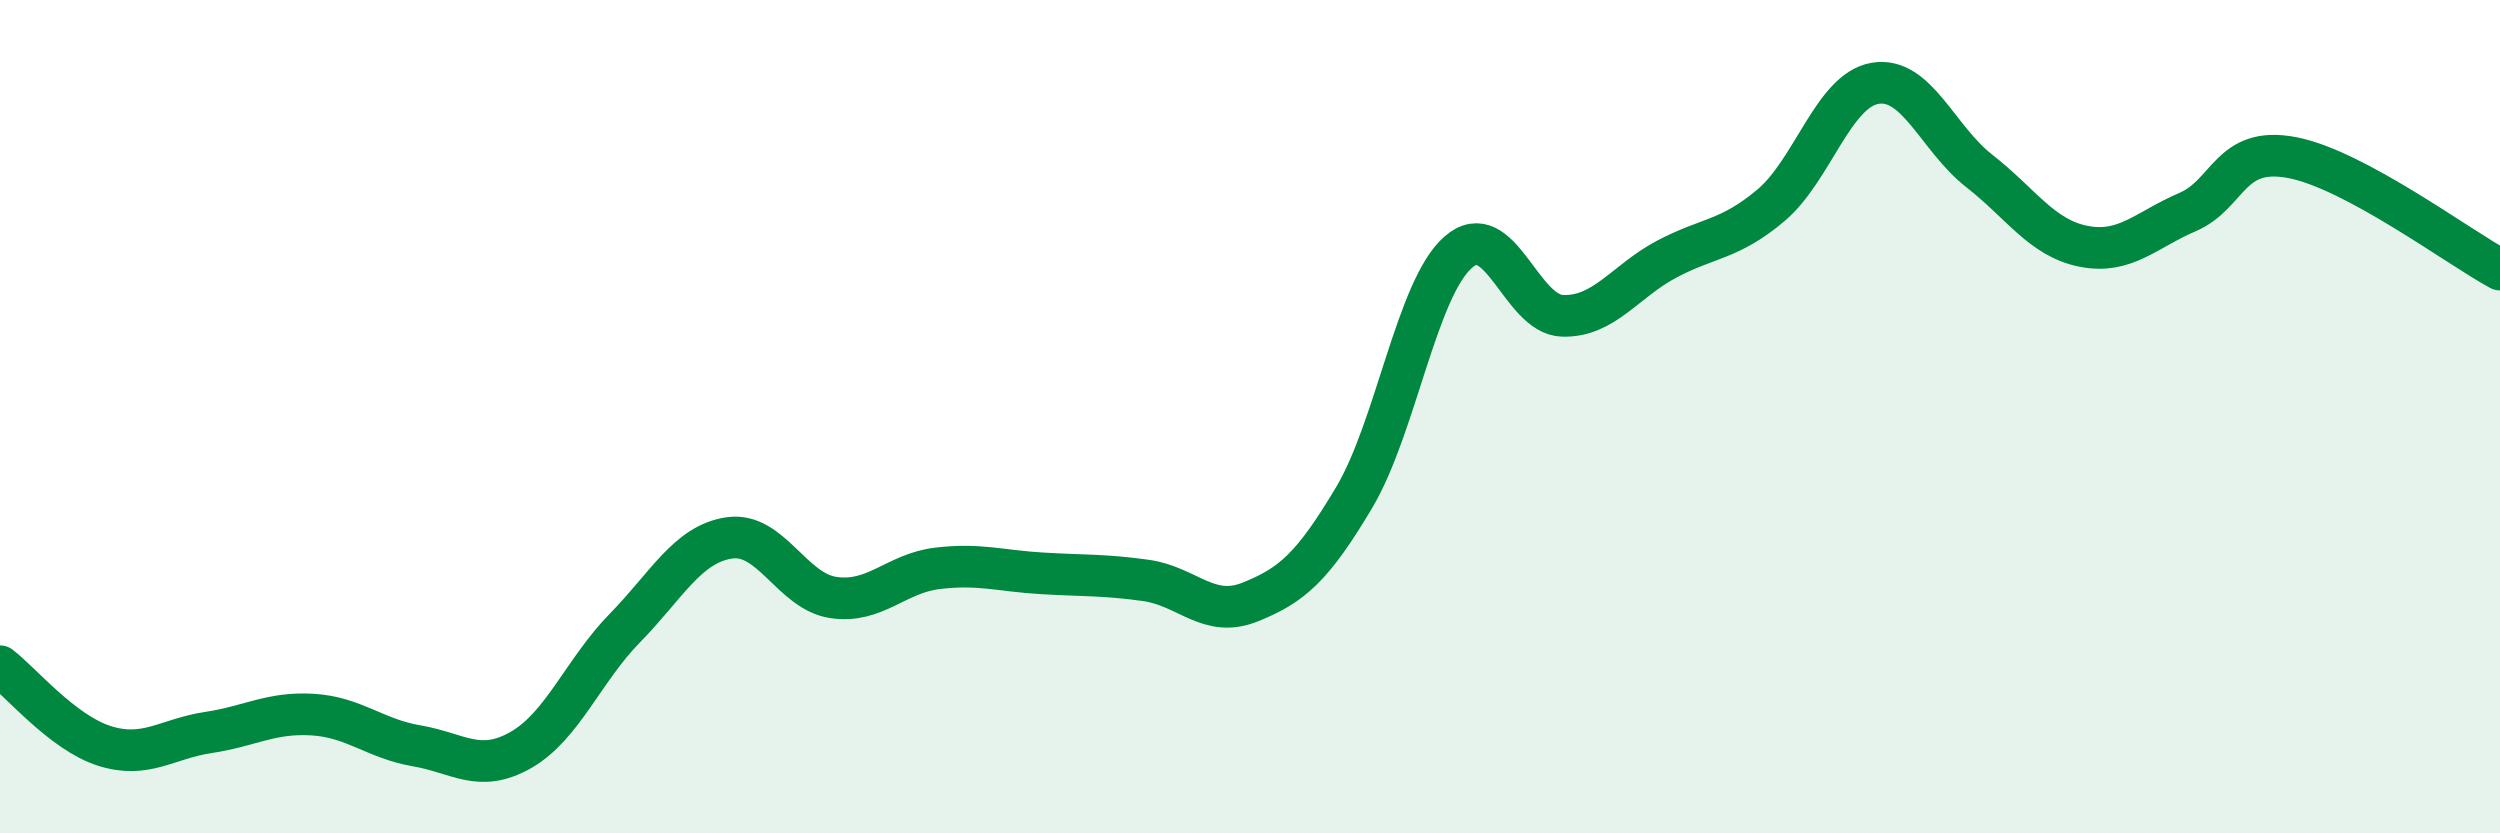 
    <svg width="60" height="20" viewBox="0 0 60 20" xmlns="http://www.w3.org/2000/svg">
      <path
        d="M 0,15.99 C 0.5,16.37 1.5,17.58 2.5,17.9 C 3.5,18.22 4,17.73 5,17.58 C 6,17.43 6.5,17.09 7.5,17.15 C 8.5,17.21 9,17.73 10,17.9 C 11,18.07 11.5,18.57 12.5,18 C 13.5,17.43 14,16.09 15,15.07 C 16,14.05 16.5,13.06 17.5,12.91 C 18.5,12.76 19,14.19 20,14.34 C 21,14.49 21.5,13.76 22.5,13.64 C 23.5,13.52 24,13.7 25,13.76 C 26,13.82 26.5,13.79 27.5,13.93 C 28.5,14.07 29,14.85 30,14.45 C 31,14.05 31.5,13.62 32.5,11.94 C 33.5,10.26 34,6.92 35,6.05 C 36,5.18 36.5,7.55 37.5,7.58 C 38.5,7.61 39,6.75 40,6.22 C 41,5.69 41.5,5.77 42.5,4.93 C 43.5,4.09 44,2.17 45,2 C 46,1.83 46.5,3.32 47.5,4.1 C 48.5,4.88 49,5.71 50,5.91 C 51,6.11 51.5,5.52 52.5,5.09 C 53.5,4.66 53.5,3.5 55,3.78 C 56.5,4.06 59,5.93 60,6.47L60 20L0 20Z"
        fill="#008740"
        opacity="0.1"
        stroke-linecap="round"
        stroke-linejoin="round"
      />
      <path
        d="M 0,15.99 C 0.5,16.37 1.5,17.58 2.5,17.9 C 3.5,18.22 4,17.73 5,17.58 C 6,17.43 6.5,17.09 7.5,17.15 C 8.5,17.21 9,17.73 10,17.9 C 11,18.07 11.5,18.57 12.5,18 C 13.5,17.43 14,16.09 15,15.07 C 16,14.05 16.5,13.06 17.5,12.91 C 18.5,12.76 19,14.19 20,14.34 C 21,14.49 21.5,13.76 22.5,13.64 C 23.5,13.52 24,13.7 25,13.76 C 26,13.82 26.5,13.79 27.5,13.93 C 28.5,14.07 29,14.85 30,14.45 C 31,14.05 31.5,13.62 32.5,11.94 C 33.5,10.26 34,6.92 35,6.05 C 36,5.18 36.5,7.55 37.5,7.58 C 38.5,7.61 39,6.75 40,6.22 C 41,5.69 41.5,5.77 42.5,4.93 C 43.5,4.09 44,2.17 45,2 C 46,1.83 46.5,3.32 47.5,4.1 C 48.5,4.88 49,5.71 50,5.91 C 51,6.11 51.5,5.52 52.5,5.09 C 53.5,4.66 53.5,3.5 55,3.78 C 56.5,4.06 59,5.93 60,6.47"
        stroke="#008740"
        stroke-width="1"
        fill="none"
        stroke-linecap="round"
        stroke-linejoin="round"
      />
    </svg>
  